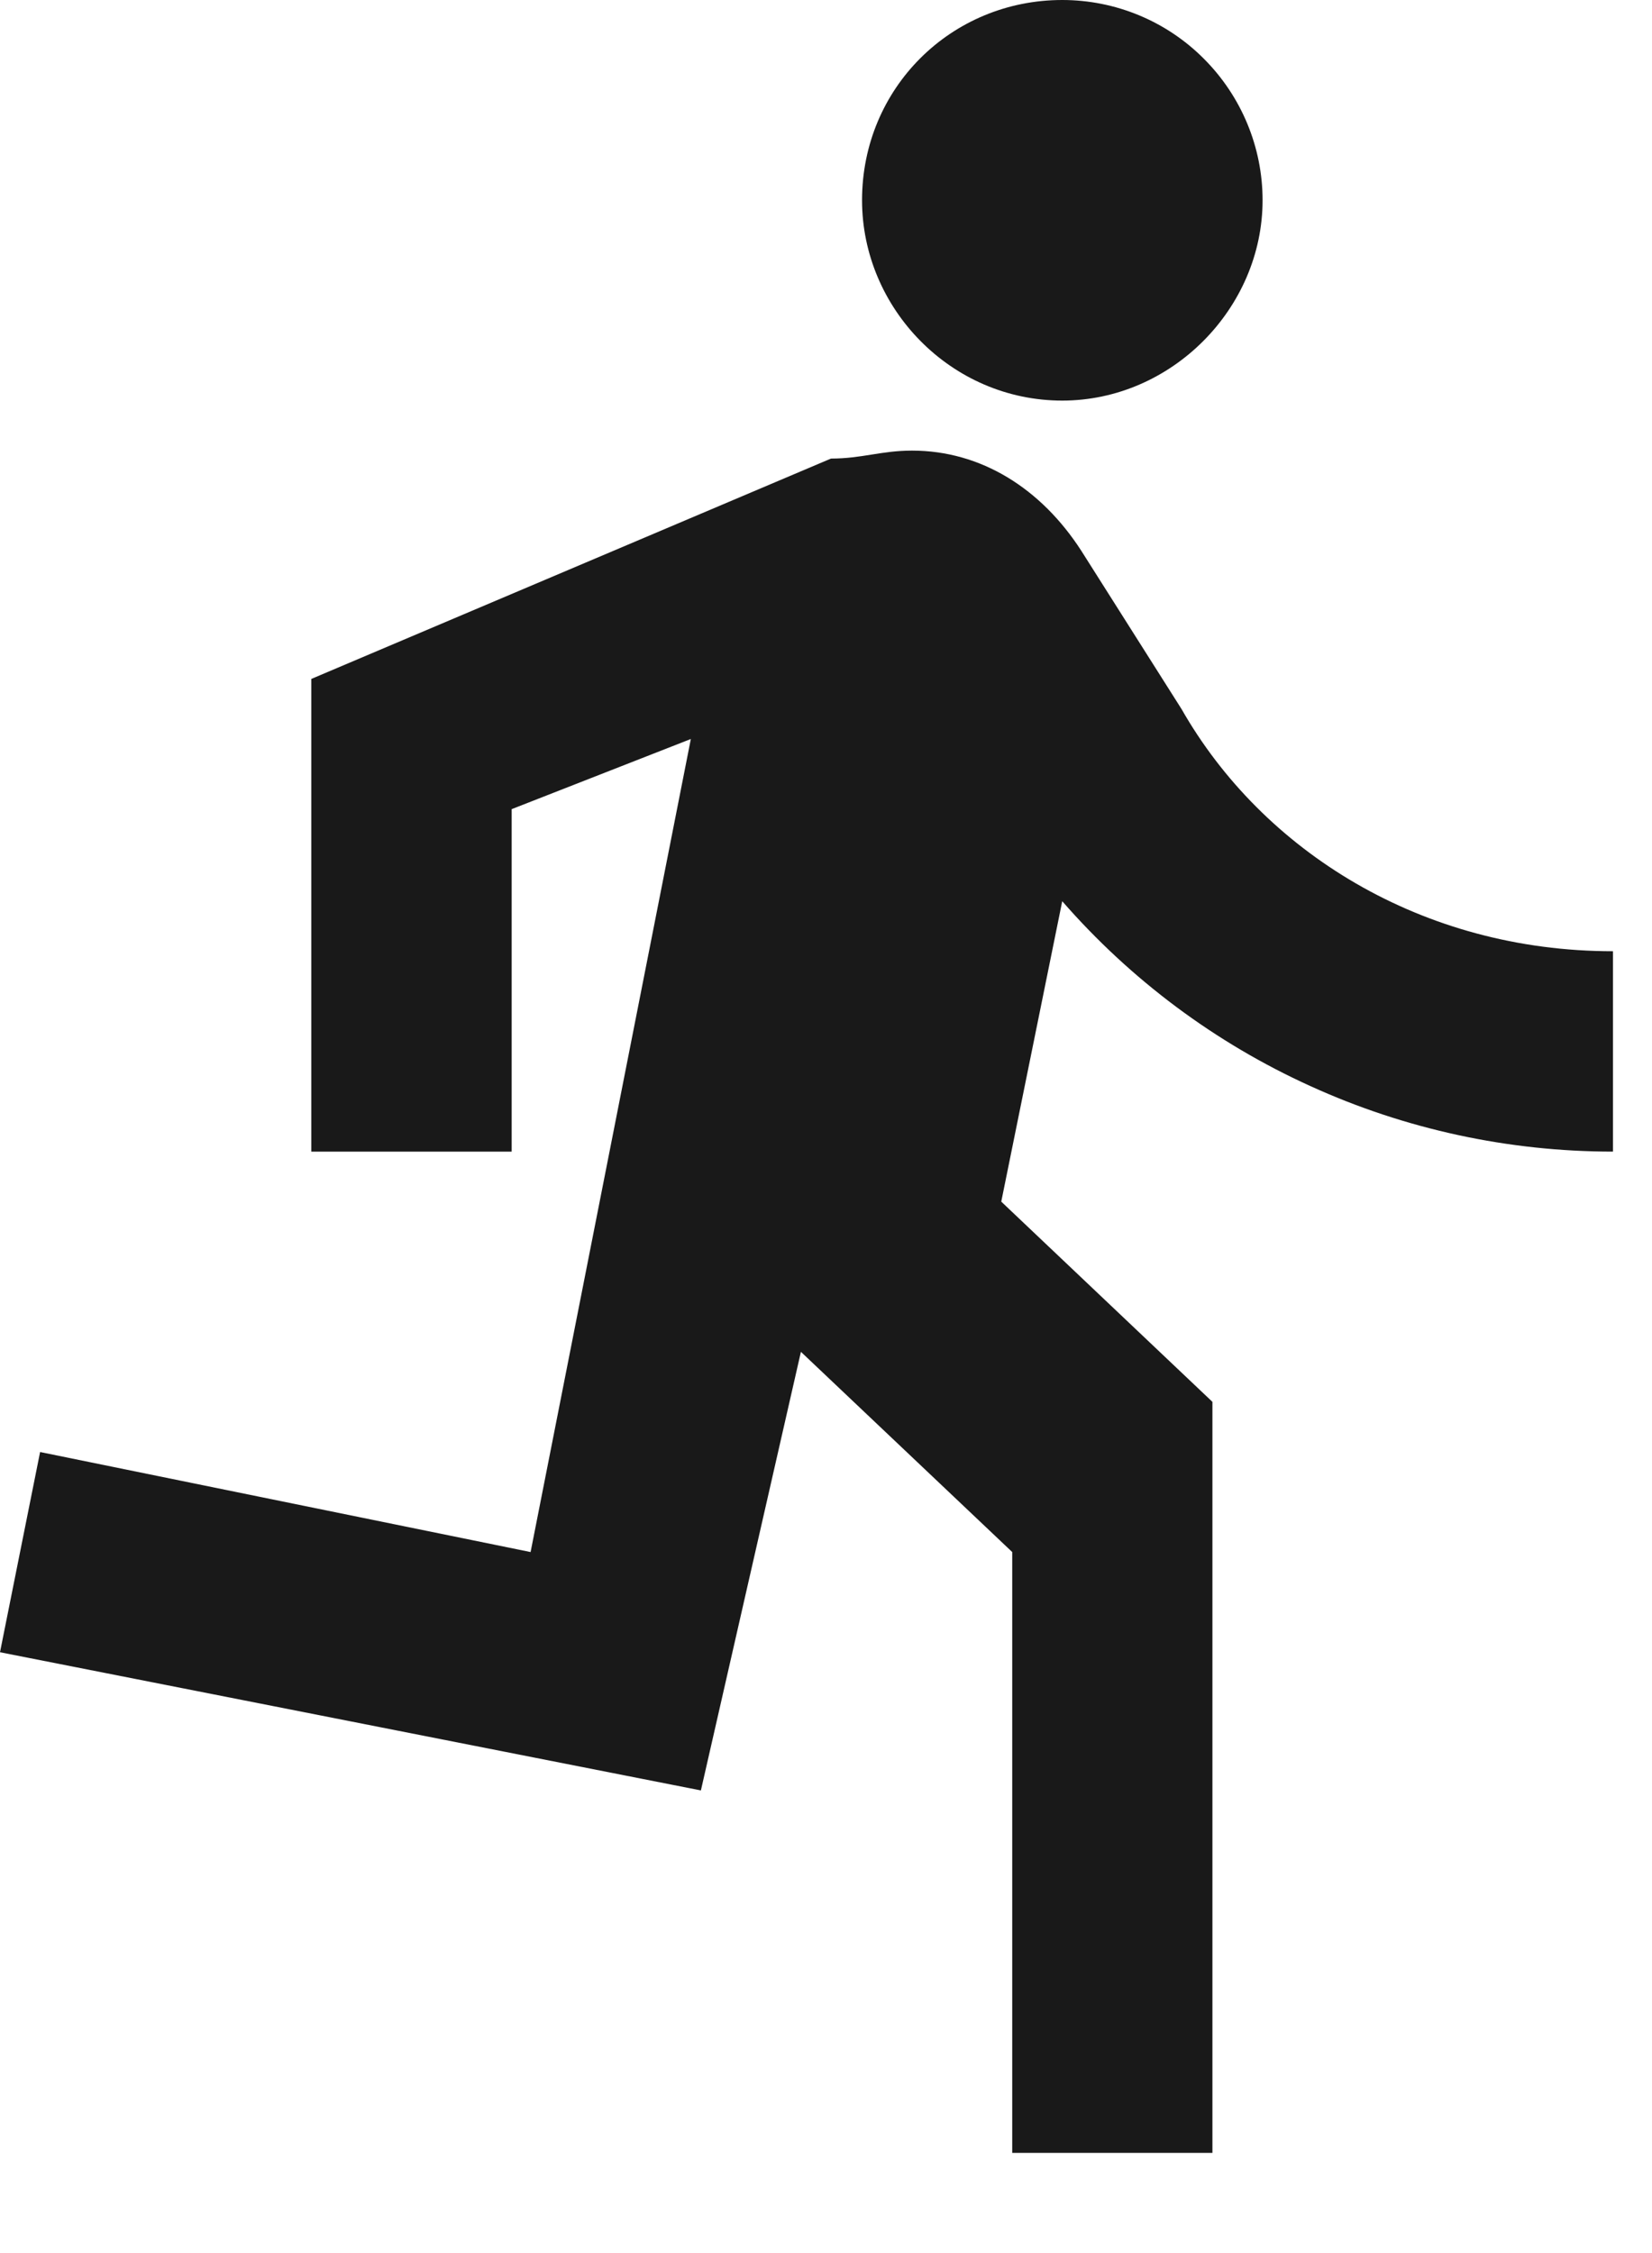 <?xml version="1.0" encoding="UTF-8"?> <svg xmlns="http://www.w3.org/2000/svg" width="11" height="15" viewBox="0 0 11 15" fill="none"> <path d="M7.073 2.667C7.8 2.667 8.407 2.053 8.407 1.333C8.407 0.98 8.266 0.641 8.016 0.391C7.766 0.14 7.427 0 7.073 0C6.333 0 5.74 0.587 5.74 1.333C5.74 2.053 6.333 2.667 7.073 2.667ZM4.667 11.92L5.333 9L6.74 10.333V14.333H8.073V9.333L6.667 8L7.073 6C7.53 6.524 8.093 6.944 8.726 7.231C9.358 7.519 10.045 7.667 10.74 7.667V6.333C9.467 6.333 8.407 5.667 7.867 4.72L7.2 3.667C6.933 3.253 6.533 3 6.073 3C5.867 3 5.74 3.053 5.533 3.053L2.073 4.52V7.667H3.407V5.387L4.6 4.92L3.533 10.333L0.267 9.667L0 11L4.667 11.92Z" fill="#191919"></path> </svg> 